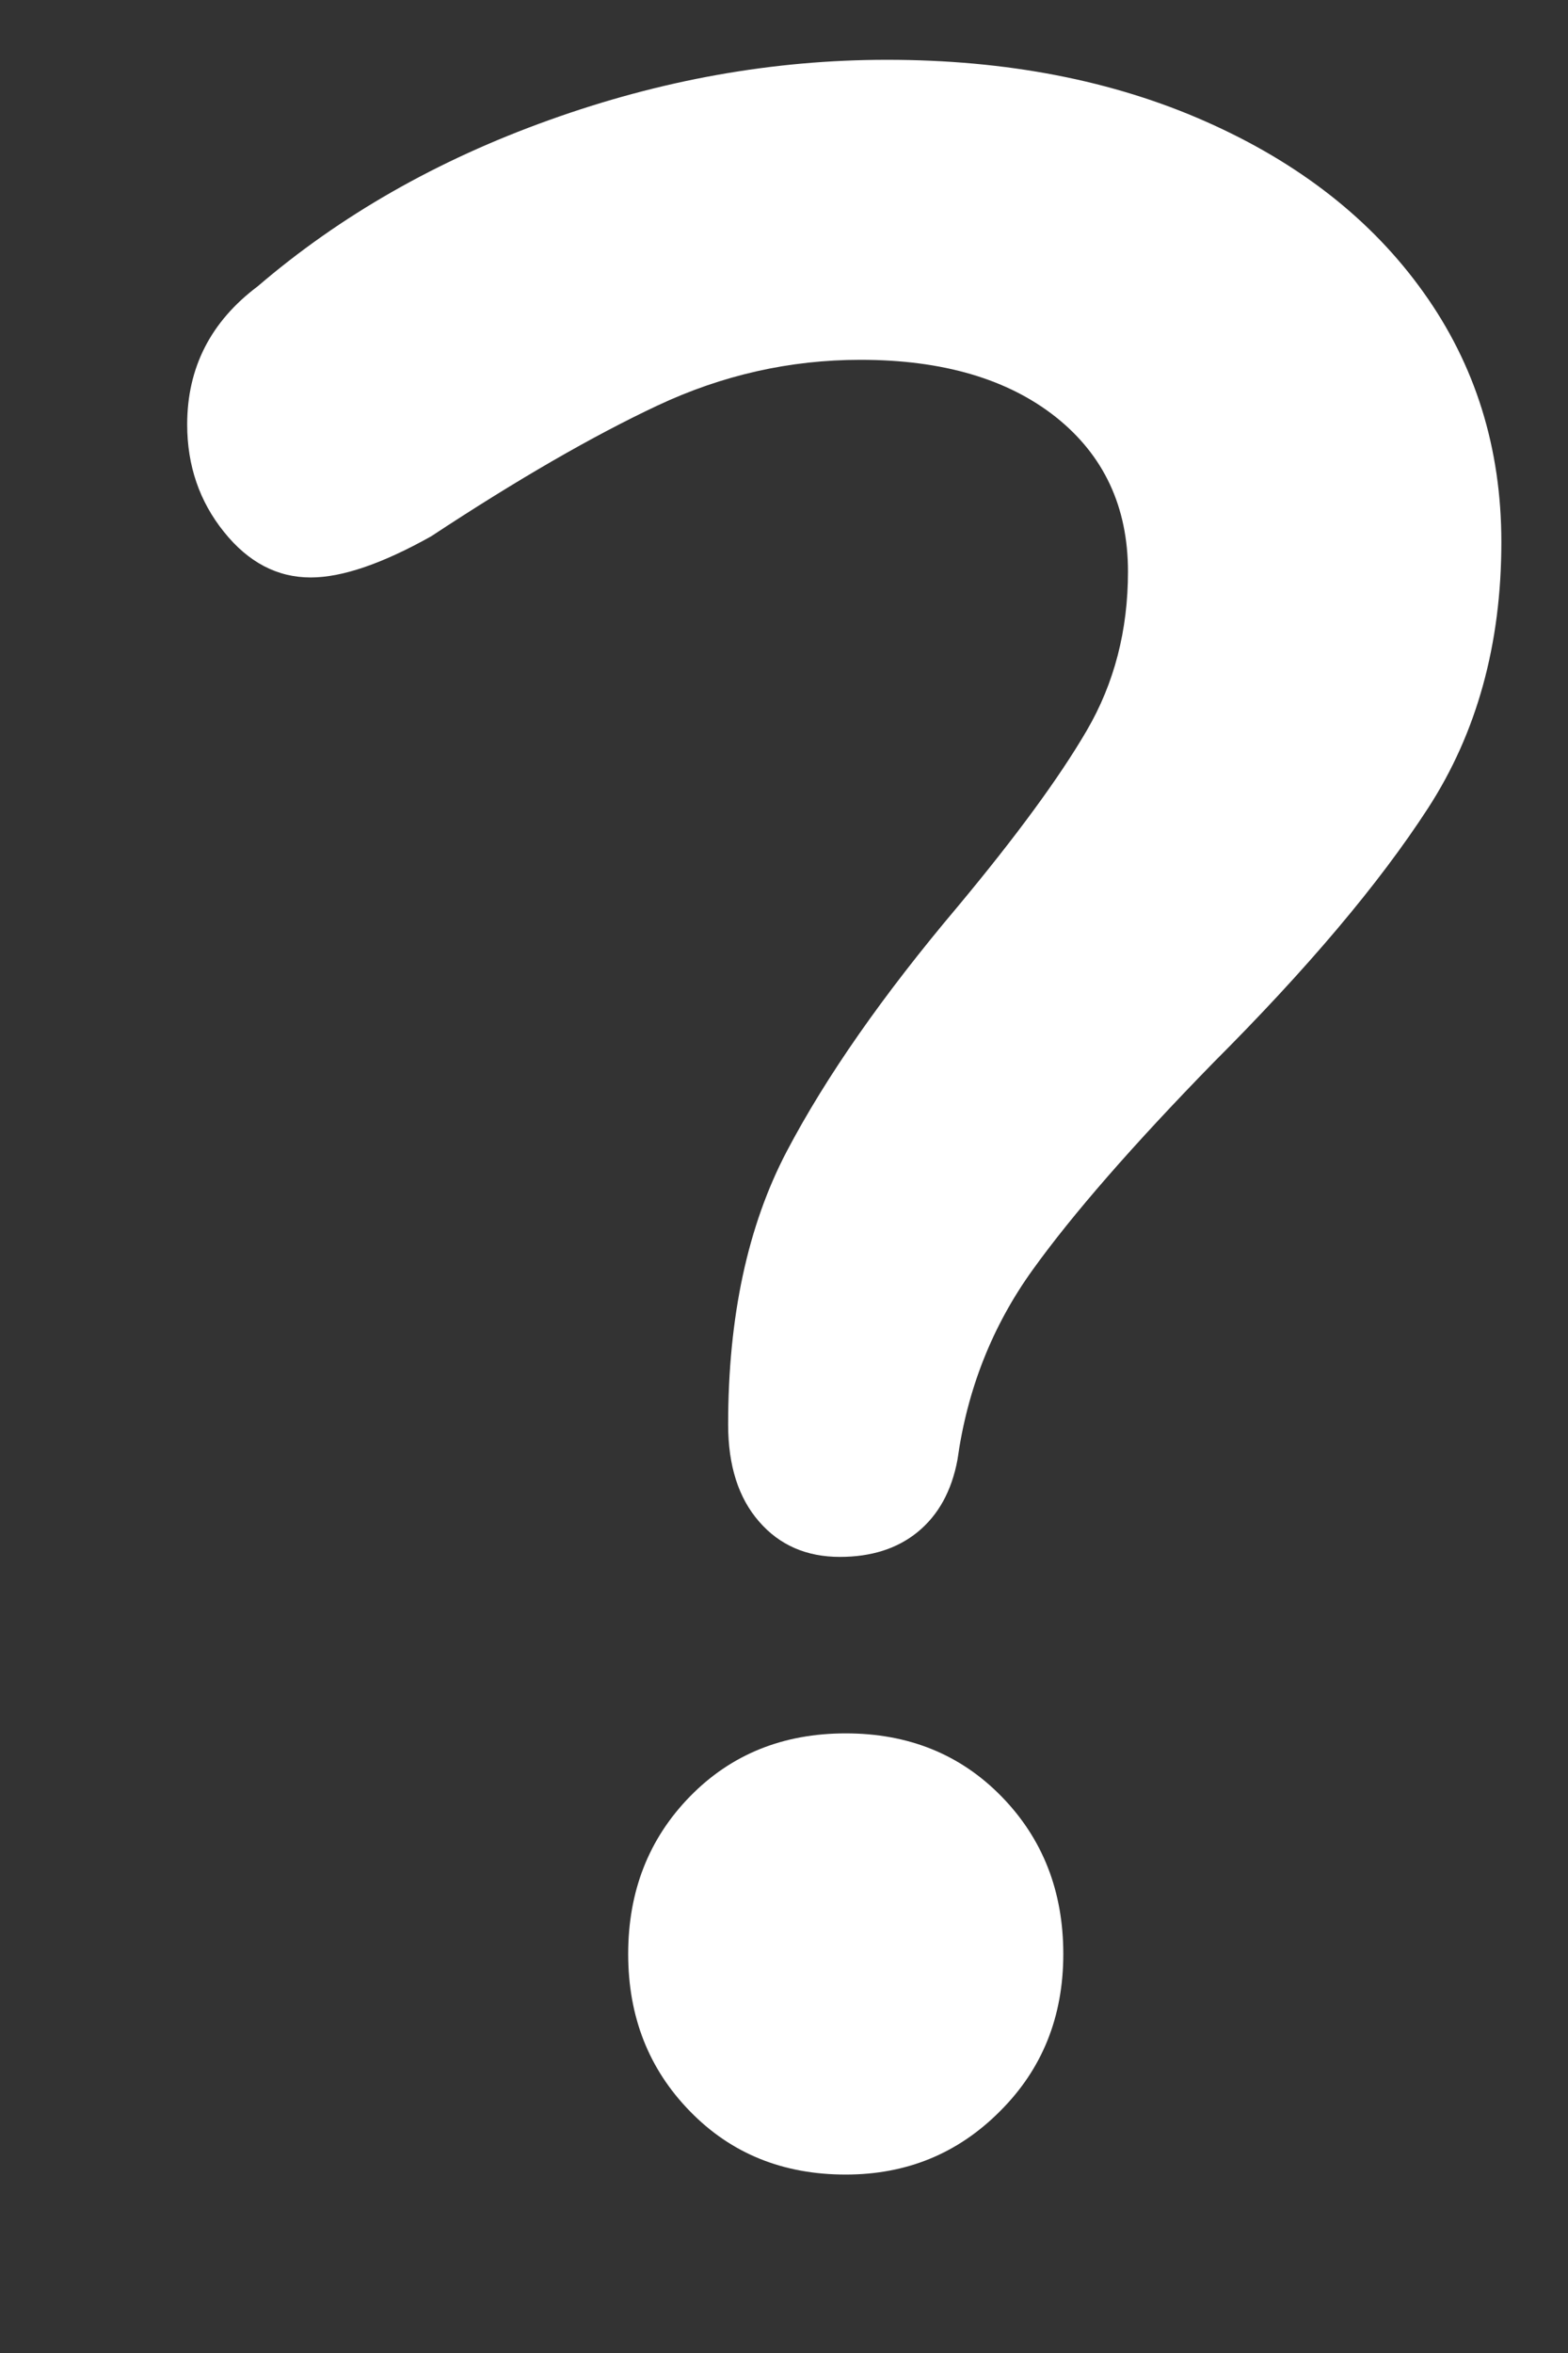 <svg xmlns="http://www.w3.org/2000/svg" width="8" height="12" viewBox="0 0 8 12">
    <rect x="0" y="0" width="8" height="12" fill="#333333" stroke="none"/>
    <g fill="none" fill-rule="evenodd">
        <g fill="#FFF" fill-rule="nonzero">
            <g>
                <g>
                    <g>
                        <g>
                            <path d="M12.285 13.94c.16 0 .293-.042.397-.127.105-.086.173-.208.203-.368.05-.36.178-.683.383-.968.204-.284.512-.637.922-1.057.48-.48.845-.912 1.095-1.297.25-.385.375-.838.375-1.358 0-.48-.133-.905-.398-1.275-.264-.37-.635-.66-1.11-.87-.474-.21-1.017-.315-1.627-.315-.58 0-1.155.103-1.725.308-.57.204-1.065.487-1.485.847-.24.18-.36.415-.36.705 0 .21.063.393.188.548.124.155.272.232.442.232.16 0 .365-.07.615-.21.44-.29.825-.512 1.155-.667.33-.155.675-.233 1.035-.233.42 0 .752.098.997.292.245.195.368.458.368.788 0 .3-.07.57-.21.81-.14.24-.36.54-.66.9-.38.45-.67.865-.87 1.245-.2.38-.3.845-.3 1.395 0 .21.053.375.158.495.104.12.242.18.412.18zm.03 3.15c.31 0 .572-.107.787-.323.216-.215.323-.482.323-.802 0-.32-.105-.588-.315-.803-.21-.215-.475-.322-.795-.322-.32 0-.585.107-.795.322-.21.215-.315.483-.315.803 0 .32.105.587.315.802.21.216.475.323.795.323z" transform="translate(-540 -179) translate(19 20) translate(63 101) translate(0 52) translate(450)"/>
                        </g>
                    </g>
                </g>
            </g>
        </g>
    </g>
</svg>
